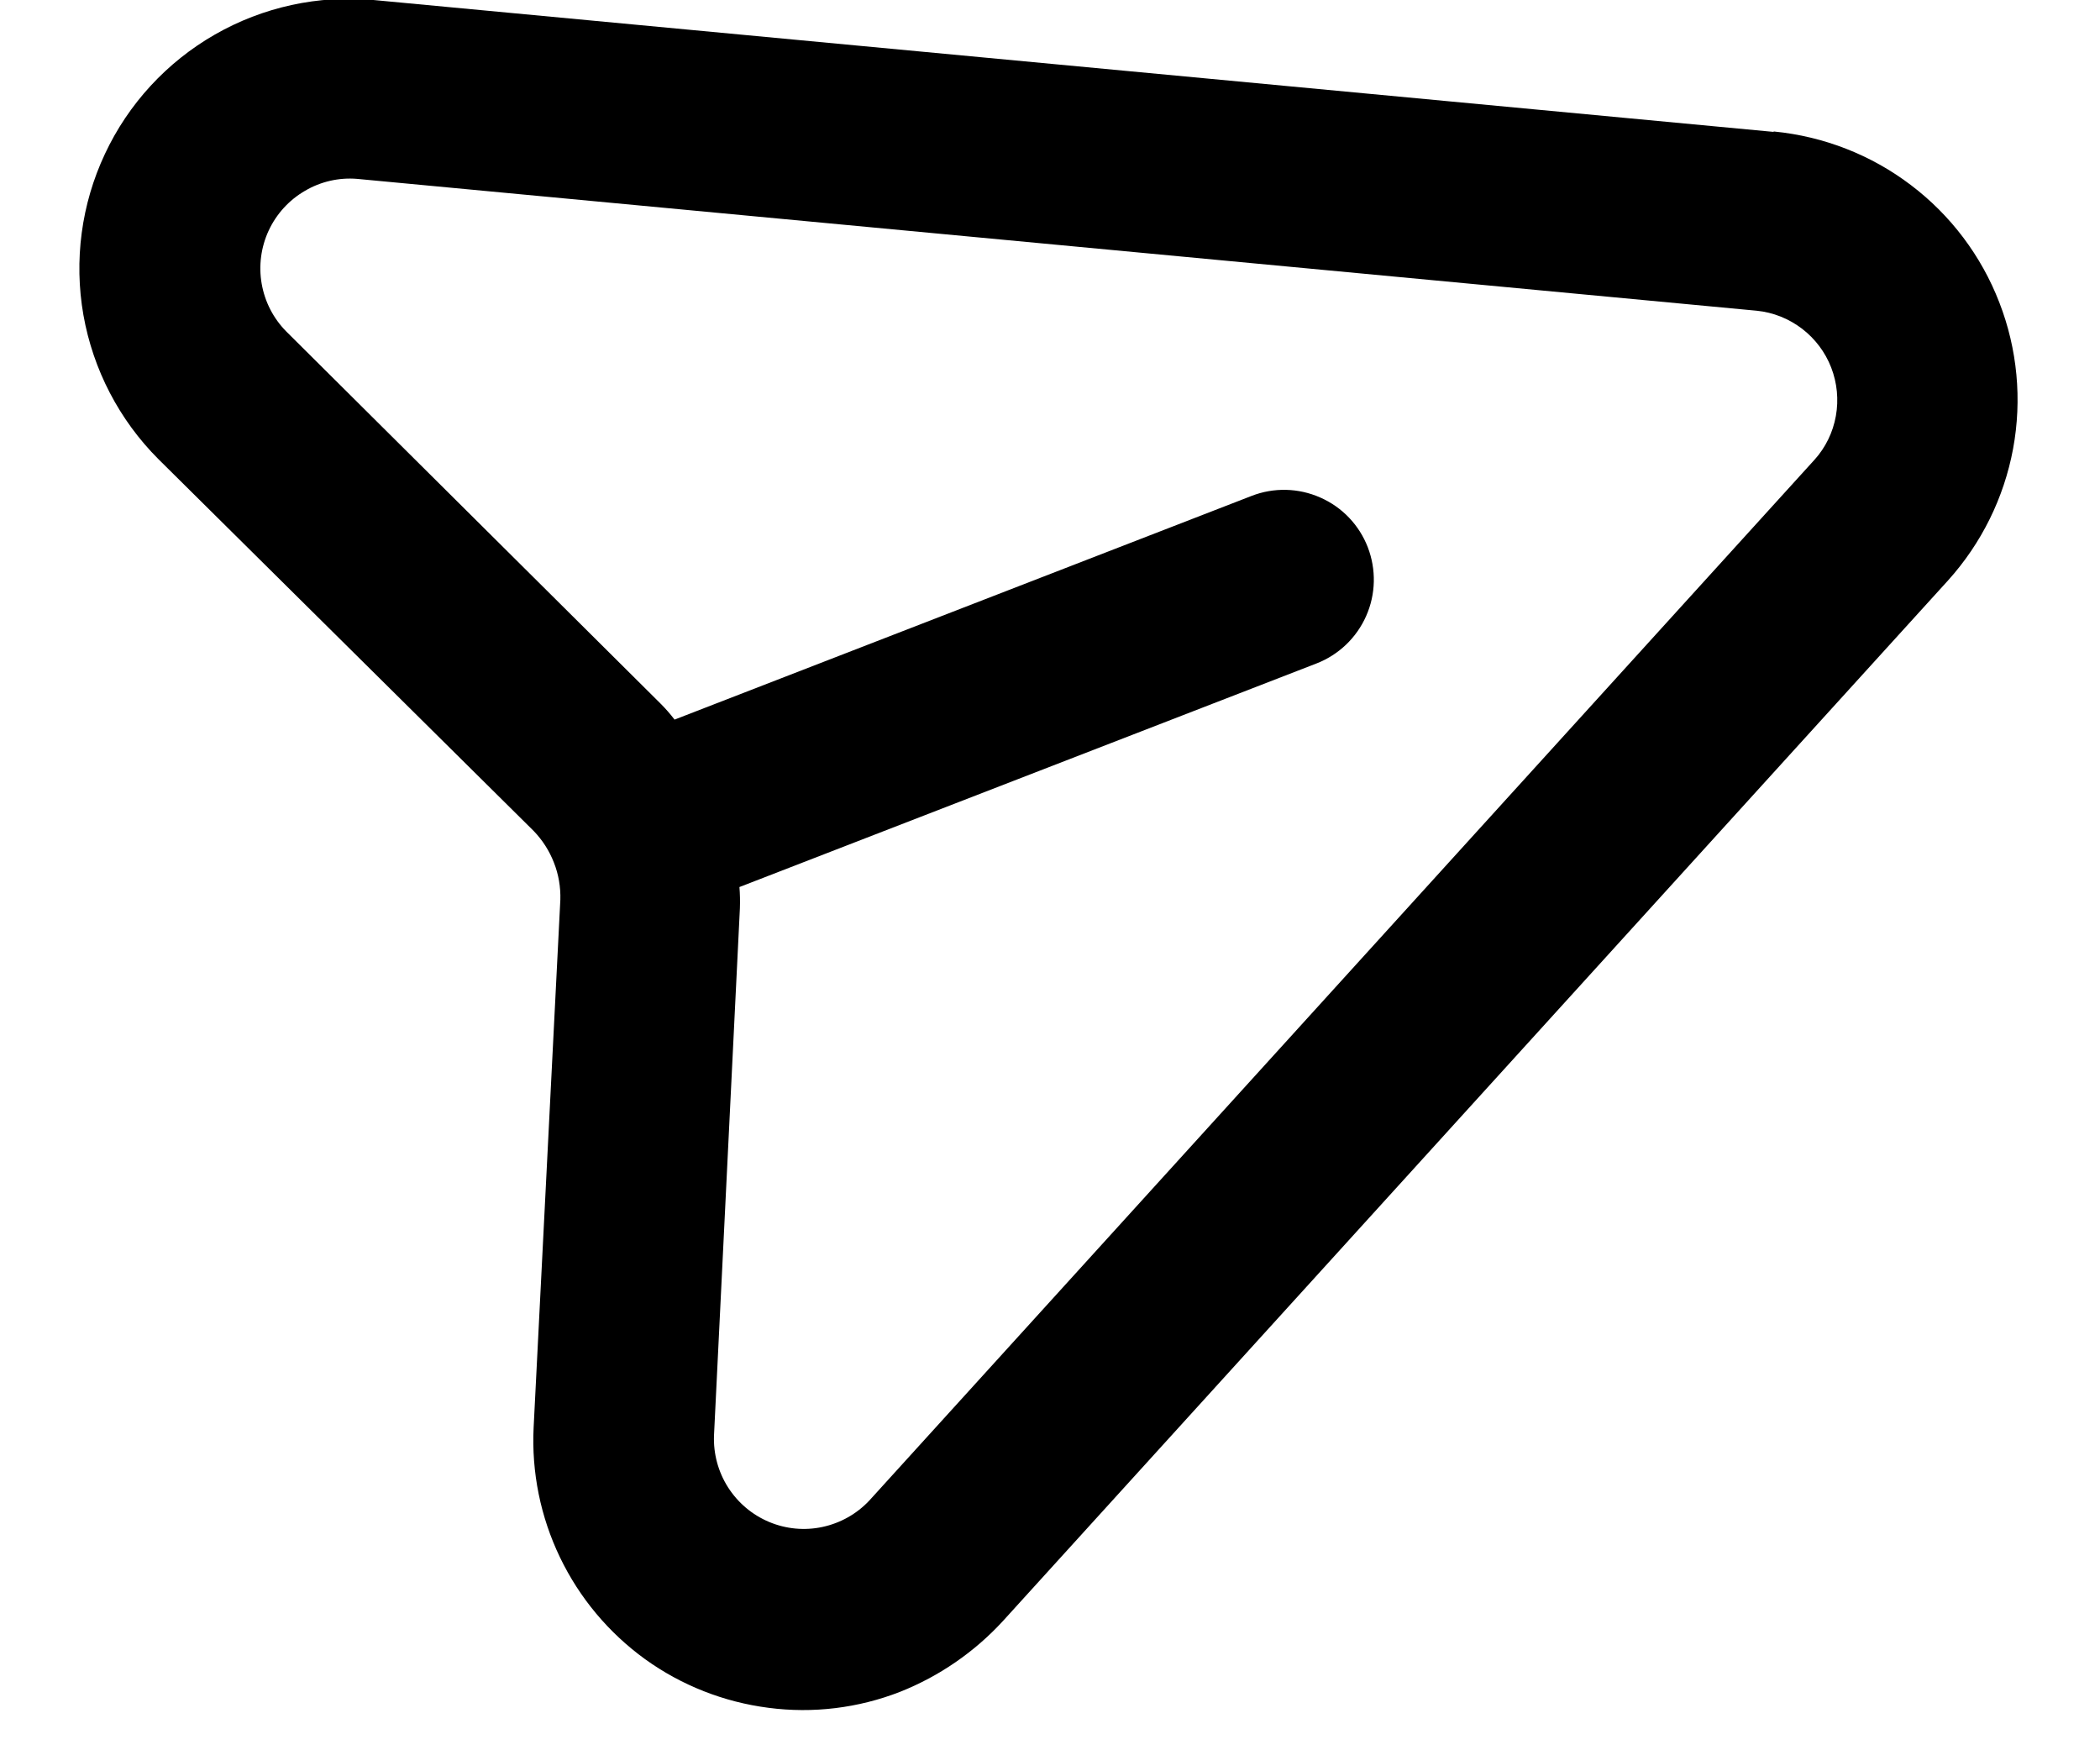 <svg width="18" height="15" viewBox="0 0 18 15" fill="none" xmlns="http://www.w3.org/2000/svg">
<path d="M15.199 1.13L3.202 9.78392e-05C2.729 -0.044 2.254 0.06 1.842 0.296C1.43 0.532 1.1 0.89 0.899 1.32C0.697 1.75 0.633 2.232 0.715 2.7C0.798 3.168 1.022 3.599 1.358 3.935L4.575 7.122C4.65 7.2 4.709 7.292 4.748 7.393C4.788 7.494 4.806 7.602 4.803 7.71L4.574 12.232C4.555 12.617 4.633 13 4.8 13.347C4.967 13.694 5.217 13.993 5.529 14.219C5.841 14.444 6.205 14.587 6.587 14.636C6.968 14.686 7.356 14.639 7.715 14.499C8.05 14.366 8.351 14.159 8.595 13.894L16.697 4.975C16.984 4.657 17.177 4.266 17.255 3.846C17.333 3.425 17.292 2.991 17.137 2.592C16.983 2.193 16.72 1.844 16.379 1.586C16.038 1.327 15.632 1.169 15.206 1.127L15.199 1.13ZM15.553 3.94L7.451 12.86C7.344 12.974 7.204 13.053 7.05 13.086C6.897 13.119 6.737 13.104 6.592 13.043C6.447 12.982 6.325 12.879 6.24 12.746C6.156 12.614 6.114 12.459 6.12 12.302L6.342 7.783C6.344 7.722 6.343 7.662 6.338 7.602L11.284 5.686C11.475 5.612 11.628 5.465 11.71 5.279C11.793 5.092 11.797 4.88 11.724 4.69C11.65 4.499 11.504 4.346 11.317 4.264C11.13 4.181 10.918 4.176 10.728 4.25L5.782 6.167C5.745 6.119 5.706 6.074 5.663 6.031L2.454 2.841C2.344 2.73 2.27 2.587 2.243 2.432C2.216 2.278 2.237 2.118 2.303 1.976C2.369 1.834 2.477 1.715 2.613 1.636C2.748 1.556 2.905 1.52 3.061 1.533L15.058 2.663C15.199 2.677 15.333 2.731 15.446 2.817C15.558 2.903 15.645 3.018 15.696 3.15C15.747 3.282 15.761 3.426 15.736 3.565C15.711 3.705 15.648 3.835 15.553 3.94Z" fill="black"/>
</svg>
